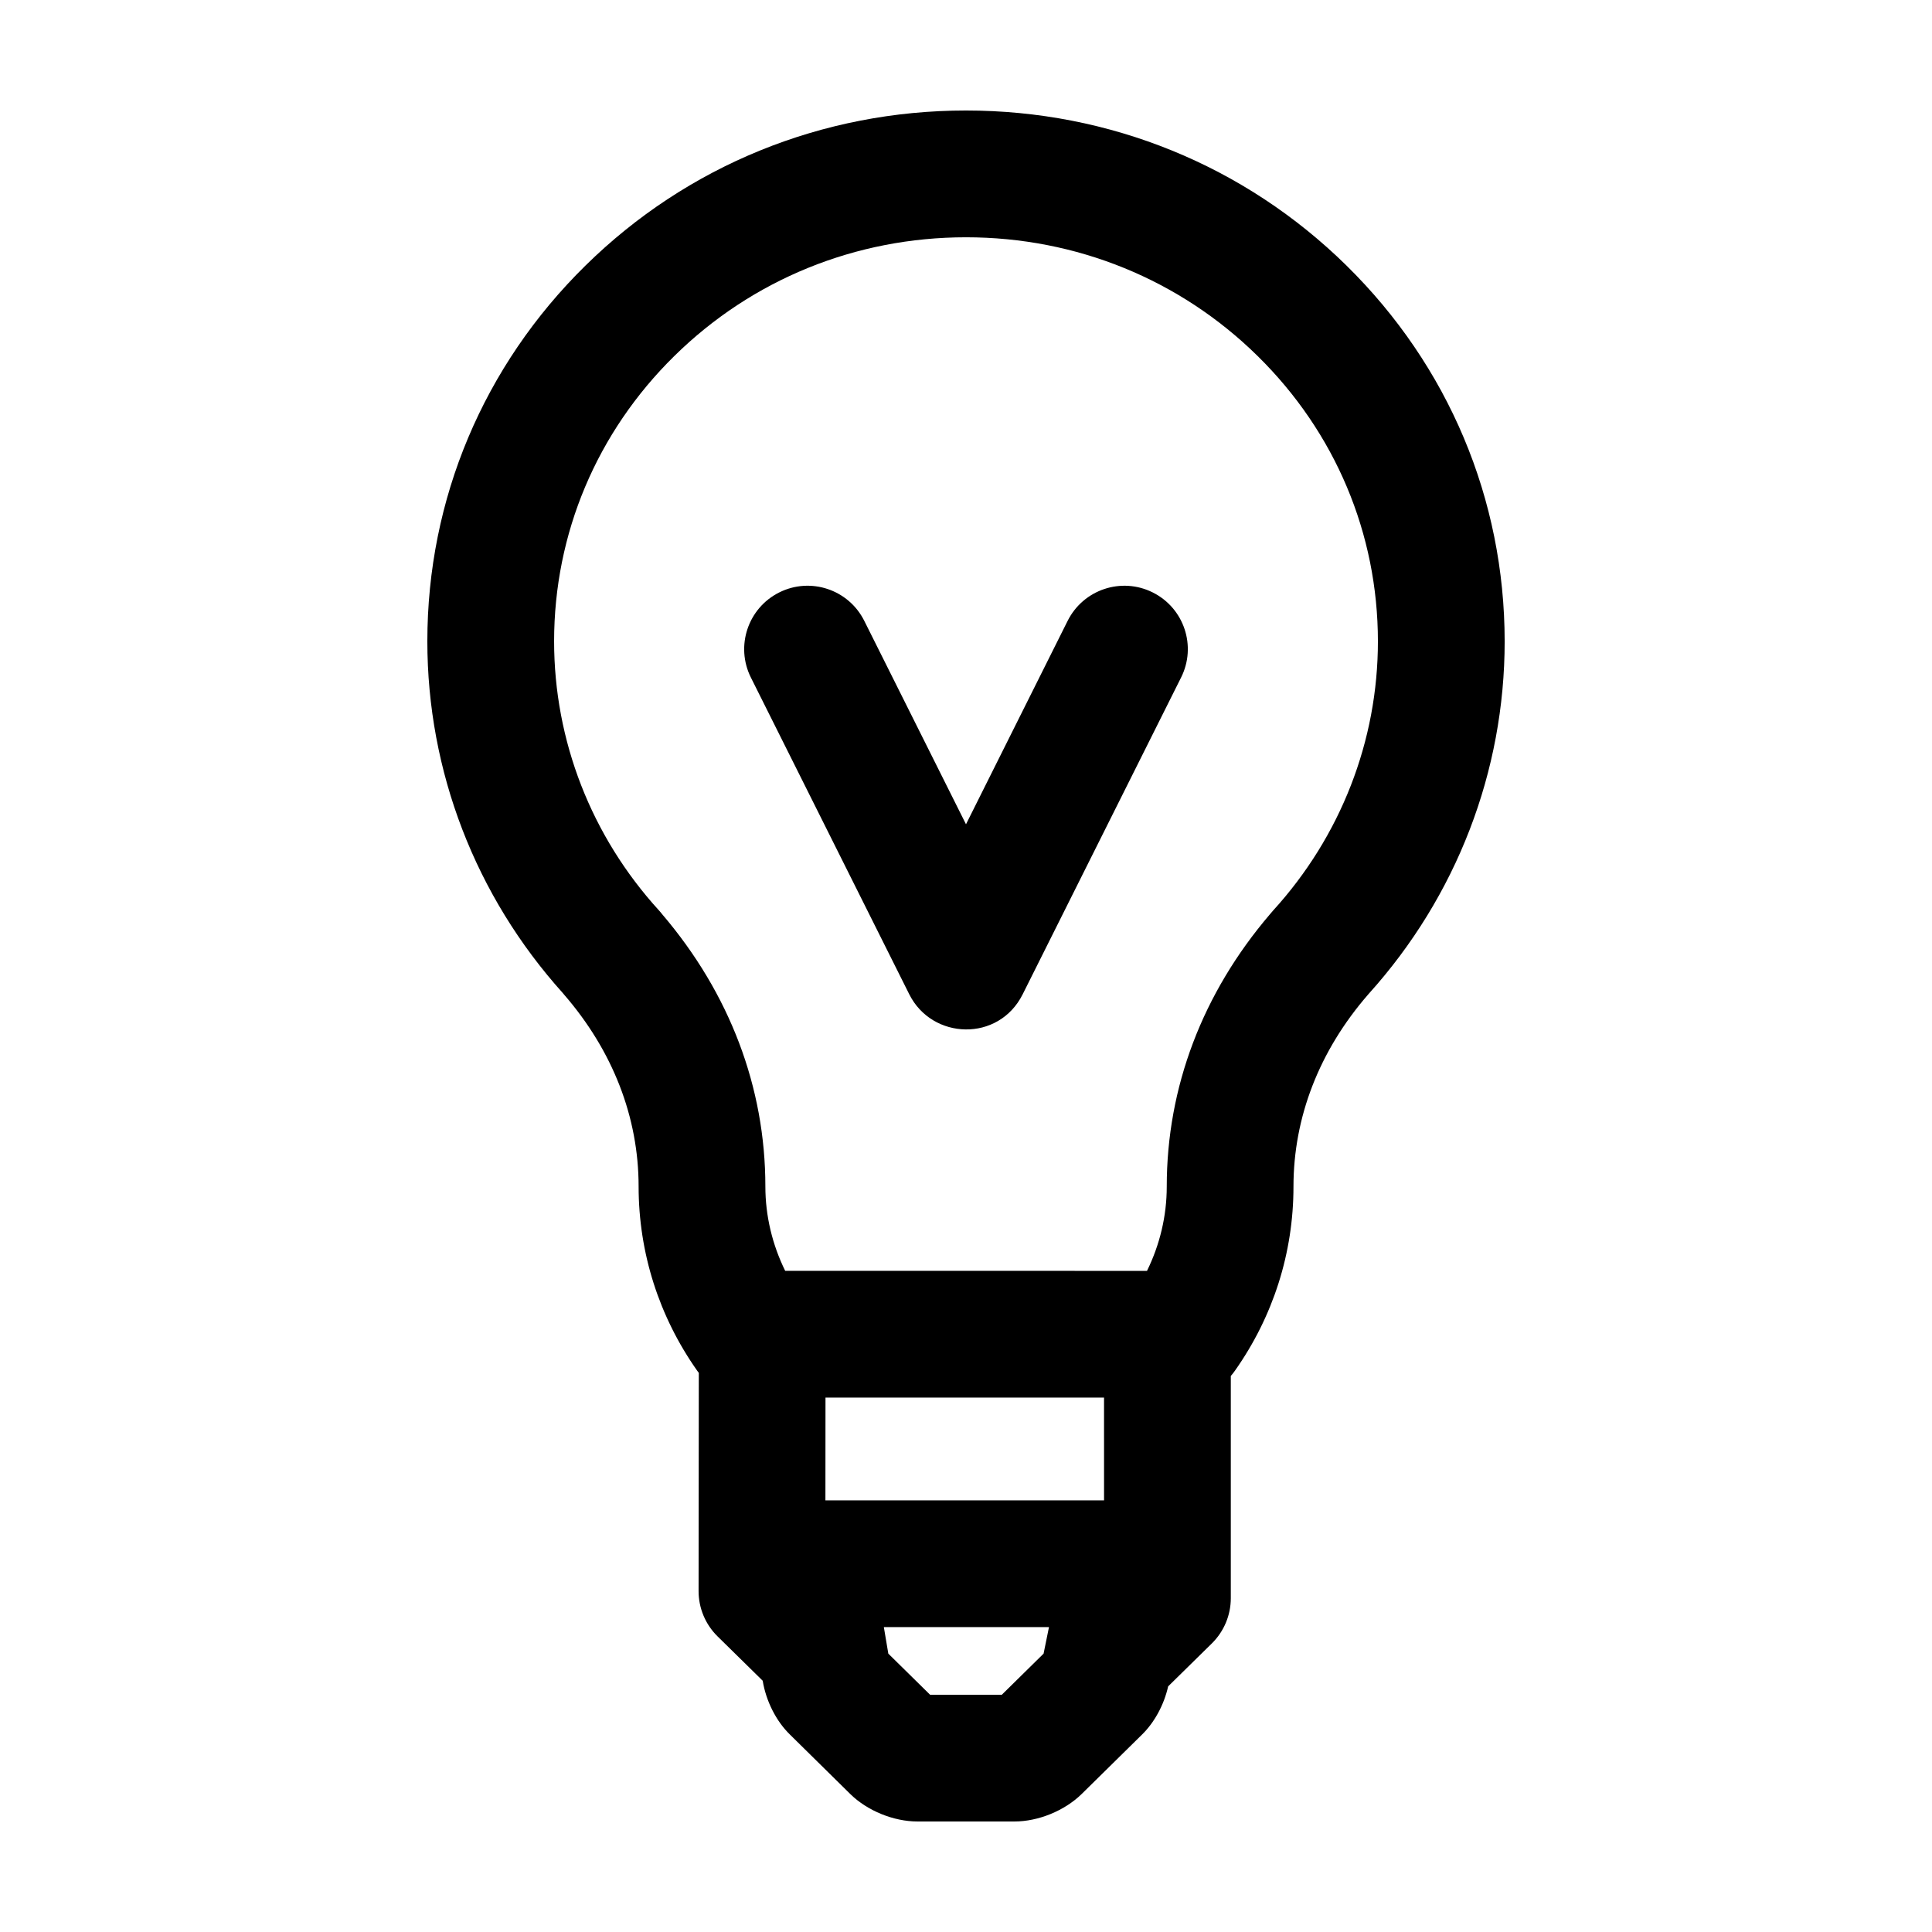 <?xml version="1.0" encoding="UTF-8"?>
<!-- Uploaded to: ICON Repo, www.iconrepo.com, Generator: ICON Repo Mixer Tools -->
<svg fill="#000000" width="800px" height="800px" version="1.1" viewBox="144 144 512 512" xmlns="http://www.w3.org/2000/svg">
 <path d="m500.85 214.39c-26.965-26.508-62.77-41.105-100.85-41.105-38.094 0-73.902 14.59-100.84 41.09-27.031 26.57-41.91 61.93-41.91 99.566 0 34.422 12.746 67.492 35.91 93.238 0.105 0.133 0.215 0.266 0.328 0.398 12.918 14.914 19.75 32.5 19.75 50.859 0.012 17.543 5.379 34.422 15.523 48.812 0.137 0.195 0.281 0.387 0.43 0.57l-0.059 57.832c-0.004 4.516 1.809 8.836 5.027 12.004l11.965 11.758c0.867 5.324 3.523 10.656 7.199 14.246l16.086 15.852c4.488 4.375 11.441 7.199 17.711 7.199h25.734c6.277 0 13.234-2.828 17.766-7.25l15.941-15.695c3.41-3.305 5.93-8.031 7.012-12.863l11.574-11.375c3.211-3.16 5.027-7.477 5.027-11.984v-58.895c0.383-0.441 0.742-0.898 1.082-1.379 10.168-14.41 15.527-31.281 15.527-48.809 0-18.367 6.82-35.957 19.73-50.844 0.102-0.102 0.16-0.188 0.258-0.297 23.211-25.773 35.988-58.895 35.98-93.348-0.012-37.633-14.887-73-41.906-99.582zm-80.289 367.84-11.07 10.898h-19.004l-11.074-10.898-1.184-7.027h43.762zm16.023-40.621h-73.84l0.02-27.23h73.816zm44.812-156.32c-0.281 0.301-0.535 0.613-0.797 0.938-17.938 20.957-27.398 45.922-27.398 72.223 0 7.805-1.828 15.395-5.234 22.344l-95.883-0.004c-3.41-6.949-5.25-14.539-5.254-22.355 0-26.242-9.445-51.156-27.316-72.117-0.281-0.363-0.578-0.719-0.898-1.066-17.91-19.645-27.773-44.969-27.773-71.305 0-28.555 11.32-55.414 31.875-75.617 20.609-20.281 48.059-31.449 77.281-31.449 29.211 0 56.664 11.176 77.285 31.465 20.559 20.219 31.875 47.074 31.875 75.633 0.004 26.324-9.852 51.656-27.762 71.312zm-31.906-84.285c-8.305-4.156-18.383-0.777-22.547 7.512l-26.945 53.93-26.965-53.93c-4.156-8.305-14.246-11.664-22.535-7.512-8.293 4.152-11.652 14.238-7.512 22.535l41.984 83.969c6.055 12.09 23.688 12.711 30.043 0l41.988-83.969c4.164-8.297 0.797-18.383-7.512-22.535z"/>
</svg>